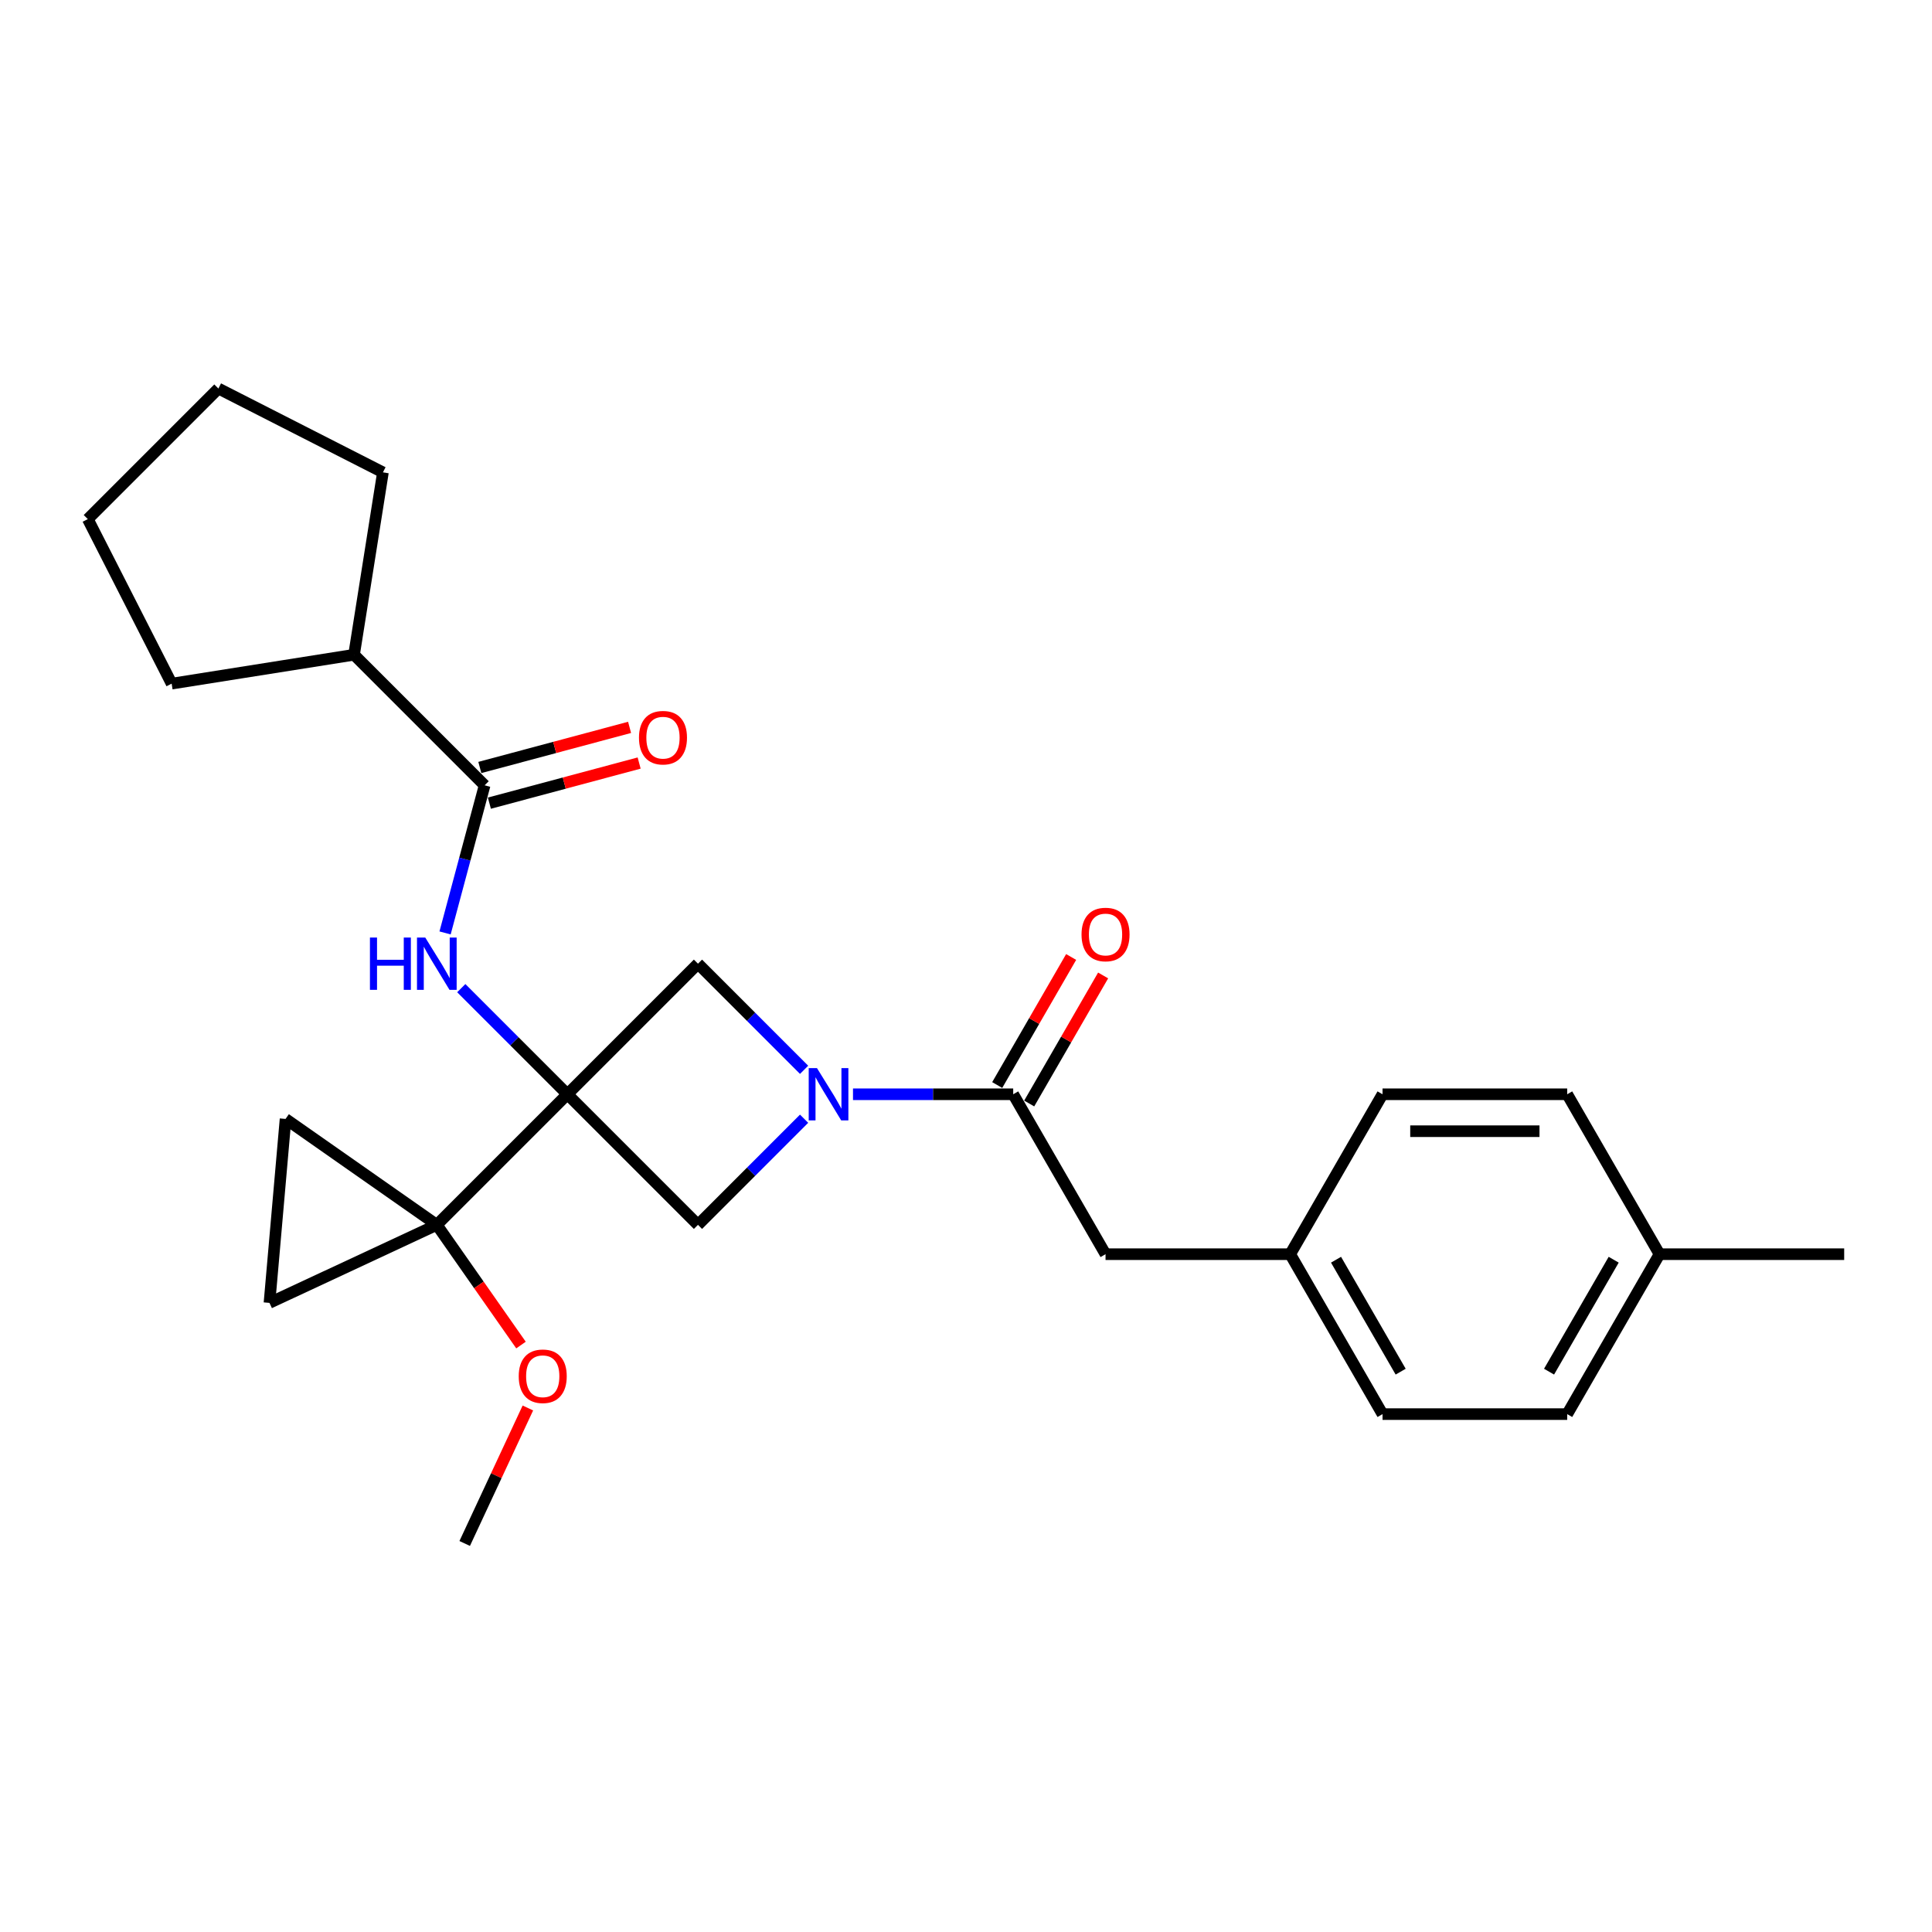 <?xml version='1.0' encoding='iso-8859-1'?>
<svg version='1.1' baseProfile='full'
              xmlns='http://www.w3.org/2000/svg'
                      xmlns:rdkit='http://www.rdkit.org/xml'
                      xmlns:xlink='http://www.w3.org/1999/xlink'
                  xml:space='preserve'
width='1000px' height='1000px' viewBox='0 0 1000 1000'>
<!-- END OF HEADER -->
<rect style='opacity:1.0;fill:#FFFFFF;stroke:none' width='1000' height='1000' x='0' y='0'> </rect>
<path class='bond-1' d='M 293.683,566.392 L 226.098,633.978' style='fill:none;fill-rule:evenodd;stroke:#000000;stroke-width:6px;stroke-linecap:butt;stroke-linejoin:miter;stroke-opacity:1' />
<path class='bond-2' d='M 293.683,566.392 L 266.218,538.927' style='fill:none;fill-rule:evenodd;stroke:#000000;stroke-width:6px;stroke-linecap:butt;stroke-linejoin:miter;stroke-opacity:1' />
<path class='bond-2' d='M 266.218,538.927 L 238.753,511.462' style='fill:none;fill-rule:evenodd;stroke:#0000FF;stroke-width:6px;stroke-linecap:butt;stroke-linejoin:miter;stroke-opacity:1' />
<path class='bond-4' d='M 293.683,566.392 L 361.269,633.978' style='fill:none;fill-rule:evenodd;stroke:#000000;stroke-width:6px;stroke-linecap:butt;stroke-linejoin:miter;stroke-opacity:1' />
<path class='bond-5' d='M 293.683,566.392 L 361.269,498.807' style='fill:none;fill-rule:evenodd;stroke:#000000;stroke-width:6px;stroke-linecap:butt;stroke-linejoin:miter;stroke-opacity:1' />
<path class='bond-0' d='M 416.199,553.738 L 388.734,526.272' style='fill:none;fill-rule:evenodd;stroke:#0000FF;stroke-width:6px;stroke-linecap:butt;stroke-linejoin:miter;stroke-opacity:1' />
<path class='bond-0' d='M 388.734,526.272 L 361.269,498.807' style='fill:none;fill-rule:evenodd;stroke:#000000;stroke-width:6px;stroke-linecap:butt;stroke-linejoin:miter;stroke-opacity:1' />
<path class='bond-3' d='M 441.509,566.392 L 482.972,566.392' style='fill:none;fill-rule:evenodd;stroke:#0000FF;stroke-width:6px;stroke-linecap:butt;stroke-linejoin:miter;stroke-opacity:1' />
<path class='bond-3' d='M 482.972,566.392 L 524.434,566.392' style='fill:none;fill-rule:evenodd;stroke:#000000;stroke-width:6px;stroke-linecap:butt;stroke-linejoin:miter;stroke-opacity:1' />
<path class='bond-26' d='M 416.199,579.047 L 388.734,606.513' style='fill:none;fill-rule:evenodd;stroke:#0000FF;stroke-width:6px;stroke-linecap:butt;stroke-linejoin:miter;stroke-opacity:1' />
<path class='bond-26' d='M 388.734,606.513 L 361.269,633.978' style='fill:none;fill-rule:evenodd;stroke:#000000;stroke-width:6px;stroke-linecap:butt;stroke-linejoin:miter;stroke-opacity:1' />
<path class='bond-7' d='M 226.098,633.978 L 139.473,674.372' style='fill:none;fill-rule:evenodd;stroke:#000000;stroke-width:6px;stroke-linecap:butt;stroke-linejoin:miter;stroke-opacity:1' />
<path class='bond-8' d='M 226.098,633.978 L 147.803,579.155' style='fill:none;fill-rule:evenodd;stroke:#000000;stroke-width:6px;stroke-linecap:butt;stroke-linejoin:miter;stroke-opacity:1' />
<path class='bond-13' d='M 226.098,633.978 L 247.881,665.087' style='fill:none;fill-rule:evenodd;stroke:#000000;stroke-width:6px;stroke-linecap:butt;stroke-linejoin:miter;stroke-opacity:1' />
<path class='bond-13' d='M 247.881,665.087 L 269.664,696.196' style='fill:none;fill-rule:evenodd;stroke:#FF0000;stroke-width:6px;stroke-linecap:butt;stroke-linejoin:miter;stroke-opacity:1' />
<path class='bond-6' d='M 230.365,482.883 L 240.6,444.684' style='fill:none;fill-rule:evenodd;stroke:#0000FF;stroke-width:6px;stroke-linecap:butt;stroke-linejoin:miter;stroke-opacity:1' />
<path class='bond-6' d='M 240.6,444.684 L 250.836,406.484' style='fill:none;fill-rule:evenodd;stroke:#000000;stroke-width:6px;stroke-linecap:butt;stroke-linejoin:miter;stroke-opacity:1' />
<path class='bond-9' d='M 524.434,566.392 L 572.225,649.167' style='fill:none;fill-rule:evenodd;stroke:#000000;stroke-width:6px;stroke-linecap:butt;stroke-linejoin:miter;stroke-opacity:1' />
<path class='bond-10' d='M 532.712,571.171 L 551.845,538.033' style='fill:none;fill-rule:evenodd;stroke:#000000;stroke-width:6px;stroke-linecap:butt;stroke-linejoin:miter;stroke-opacity:1' />
<path class='bond-10' d='M 551.845,538.033 L 570.977,504.894' style='fill:none;fill-rule:evenodd;stroke:#FF0000;stroke-width:6px;stroke-linecap:butt;stroke-linejoin:miter;stroke-opacity:1' />
<path class='bond-10' d='M 516.157,561.613 L 535.29,528.475' style='fill:none;fill-rule:evenodd;stroke:#000000;stroke-width:6px;stroke-linecap:butt;stroke-linejoin:miter;stroke-opacity:1' />
<path class='bond-10' d='M 535.29,528.475 L 554.422,495.336' style='fill:none;fill-rule:evenodd;stroke:#FF0000;stroke-width:6px;stroke-linecap:butt;stroke-linejoin:miter;stroke-opacity:1' />
<path class='bond-11' d='M 253.31,415.716 L 292.064,405.332' style='fill:none;fill-rule:evenodd;stroke:#000000;stroke-width:6px;stroke-linecap:butt;stroke-linejoin:miter;stroke-opacity:1' />
<path class='bond-11' d='M 292.064,405.332 L 330.818,394.948' style='fill:none;fill-rule:evenodd;stroke:#FF0000;stroke-width:6px;stroke-linecap:butt;stroke-linejoin:miter;stroke-opacity:1' />
<path class='bond-11' d='M 248.362,397.251 L 287.116,386.867' style='fill:none;fill-rule:evenodd;stroke:#000000;stroke-width:6px;stroke-linecap:butt;stroke-linejoin:miter;stroke-opacity:1' />
<path class='bond-11' d='M 287.116,386.867 L 325.871,376.483' style='fill:none;fill-rule:evenodd;stroke:#FF0000;stroke-width:6px;stroke-linecap:butt;stroke-linejoin:miter;stroke-opacity:1' />
<path class='bond-12' d='M 250.836,406.484 L 183.251,338.898' style='fill:none;fill-rule:evenodd;stroke:#000000;stroke-width:6px;stroke-linecap:butt;stroke-linejoin:miter;stroke-opacity:1' />
<path class='bond-27' d='M 139.473,674.372 L 147.803,579.155' style='fill:none;fill-rule:evenodd;stroke:#000000;stroke-width:6px;stroke-linecap:butt;stroke-linejoin:miter;stroke-opacity:1' />
<path class='bond-14' d='M 572.225,649.167 L 667.805,649.167' style='fill:none;fill-rule:evenodd;stroke:#000000;stroke-width:6px;stroke-linecap:butt;stroke-linejoin:miter;stroke-opacity:1' />
<path class='bond-20' d='M 183.251,338.898 L 88.847,353.85' style='fill:none;fill-rule:evenodd;stroke:#000000;stroke-width:6px;stroke-linecap:butt;stroke-linejoin:miter;stroke-opacity:1' />
<path class='bond-21' d='M 183.251,338.898 L 198.203,244.495' style='fill:none;fill-rule:evenodd;stroke:#000000;stroke-width:6px;stroke-linecap:butt;stroke-linejoin:miter;stroke-opacity:1' />
<path class='bond-22' d='M 273.228,728.77 L 256.877,763.834' style='fill:none;fill-rule:evenodd;stroke:#FF0000;stroke-width:6px;stroke-linecap:butt;stroke-linejoin:miter;stroke-opacity:1' />
<path class='bond-22' d='M 256.877,763.834 L 240.527,798.898' style='fill:none;fill-rule:evenodd;stroke:#000000;stroke-width:6px;stroke-linecap:butt;stroke-linejoin:miter;stroke-opacity:1' />
<path class='bond-16' d='M 667.805,649.167 L 715.595,566.392' style='fill:none;fill-rule:evenodd;stroke:#000000;stroke-width:6px;stroke-linecap:butt;stroke-linejoin:miter;stroke-opacity:1' />
<path class='bond-17' d='M 667.805,649.167 L 715.595,731.942' style='fill:none;fill-rule:evenodd;stroke:#000000;stroke-width:6px;stroke-linecap:butt;stroke-linejoin:miter;stroke-opacity:1' />
<path class='bond-17' d='M 691.528,652.026 L 724.981,709.968' style='fill:none;fill-rule:evenodd;stroke:#000000;stroke-width:6px;stroke-linecap:butt;stroke-linejoin:miter;stroke-opacity:1' />
<path class='bond-15' d='M 858.965,649.167 L 811.175,731.942' style='fill:none;fill-rule:evenodd;stroke:#000000;stroke-width:6px;stroke-linecap:butt;stroke-linejoin:miter;stroke-opacity:1' />
<path class='bond-15' d='M 835.242,652.026 L 801.789,709.968' style='fill:none;fill-rule:evenodd;stroke:#000000;stroke-width:6px;stroke-linecap:butt;stroke-linejoin:miter;stroke-opacity:1' />
<path class='bond-23' d='M 858.965,649.167 L 954.545,649.167' style='fill:none;fill-rule:evenodd;stroke:#000000;stroke-width:6px;stroke-linecap:butt;stroke-linejoin:miter;stroke-opacity:1' />
<path class='bond-29' d='M 858.965,649.167 L 811.175,566.392' style='fill:none;fill-rule:evenodd;stroke:#000000;stroke-width:6px;stroke-linecap:butt;stroke-linejoin:miter;stroke-opacity:1' />
<path class='bond-18' d='M 715.595,566.392 L 811.175,566.392' style='fill:none;fill-rule:evenodd;stroke:#000000;stroke-width:6px;stroke-linecap:butt;stroke-linejoin:miter;stroke-opacity:1' />
<path class='bond-18' d='M 729.932,585.509 L 796.838,585.509' style='fill:none;fill-rule:evenodd;stroke:#000000;stroke-width:6px;stroke-linecap:butt;stroke-linejoin:miter;stroke-opacity:1' />
<path class='bond-19' d='M 715.595,731.942 L 811.175,731.942' style='fill:none;fill-rule:evenodd;stroke:#000000;stroke-width:6px;stroke-linecap:butt;stroke-linejoin:miter;stroke-opacity:1' />
<path class='bond-24' d='M 88.847,353.85 L 45.455,268.688' style='fill:none;fill-rule:evenodd;stroke:#000000;stroke-width:6px;stroke-linecap:butt;stroke-linejoin:miter;stroke-opacity:1' />
<path class='bond-25' d='M 198.203,244.495 L 113.04,201.102' style='fill:none;fill-rule:evenodd;stroke:#000000;stroke-width:6px;stroke-linecap:butt;stroke-linejoin:miter;stroke-opacity:1' />
<path class='bond-28' d='M 45.455,268.688 L 113.04,201.102' style='fill:none;fill-rule:evenodd;stroke:#000000;stroke-width:6px;stroke-linecap:butt;stroke-linejoin:miter;stroke-opacity:1' />
<path  class='atom-1' d='M 422.871 552.858
L 431.741 567.195
Q 432.62 568.61, 434.035 571.171
Q 435.449 573.733, 435.526 573.886
L 435.526 552.858
L 439.12 552.858
L 439.12 579.927
L 435.411 579.927
L 425.891 564.251
Q 424.783 562.416, 423.597 560.314
Q 422.45 558.211, 422.106 557.561
L 422.106 579.927
L 418.589 579.927
L 418.589 552.858
L 422.871 552.858
' fill='#0000FF'/>
<path  class='atom-3' d='M 191.479 485.273
L 195.149 485.273
L 195.149 496.781
L 208.989 496.781
L 208.989 485.273
L 212.659 485.273
L 212.659 512.341
L 208.989 512.341
L 208.989 499.839
L 195.149 499.839
L 195.149 512.341
L 191.479 512.341
L 191.479 485.273
' fill='#0000FF'/>
<path  class='atom-3' d='M 220.115 485.273
L 228.984 499.61
Q 229.864 501.025, 231.278 503.586
Q 232.693 506.148, 232.769 506.301
L 232.769 485.273
L 236.363 485.273
L 236.363 512.341
L 232.655 512.341
L 223.135 496.666
Q 222.026 494.831, 220.841 492.728
Q 219.694 490.625, 219.35 489.975
L 219.35 512.341
L 215.833 512.341
L 215.833 485.273
L 220.115 485.273
' fill='#0000FF'/>
<path  class='atom-11' d='M 559.799 483.694
Q 559.799 477.195, 563.011 473.563
Q 566.222 469.931, 572.225 469.931
Q 578.227 469.931, 581.439 473.563
Q 584.65 477.195, 584.65 483.694
Q 584.65 490.27, 581.4 494.017
Q 578.151 497.725, 572.225 497.725
Q 566.26 497.725, 563.011 494.017
Q 559.799 490.308, 559.799 483.694
M 572.225 494.667
Q 576.354 494.667, 578.571 491.914
Q 580.827 489.123, 580.827 483.694
Q 580.827 478.38, 578.571 475.704
Q 576.354 472.989, 572.225 472.989
Q 568.096 472.989, 565.84 475.665
Q 563.622 478.342, 563.622 483.694
Q 563.622 489.161, 565.84 491.914
Q 568.096 494.667, 572.225 494.667
' fill='#FF0000'/>
<path  class='atom-12' d='M 330.734 381.822
Q 330.734 375.323, 333.945 371.691
Q 337.157 368.059, 343.159 368.059
Q 349.162 368.059, 352.373 371.691
Q 355.585 375.323, 355.585 381.822
Q 355.585 388.398, 352.335 392.145
Q 349.085 395.853, 343.159 395.853
Q 337.195 395.853, 333.945 392.145
Q 330.734 388.436, 330.734 381.822
M 343.159 392.795
Q 347.288 392.795, 349.506 390.042
Q 351.762 387.251, 351.762 381.822
Q 351.762 376.508, 349.506 373.832
Q 347.288 371.117, 343.159 371.117
Q 339.03 371.117, 336.775 373.793
Q 334.557 376.47, 334.557 381.822
Q 334.557 387.289, 336.775 390.042
Q 339.03 392.795, 343.159 392.795
' fill='#FF0000'/>
<path  class='atom-14' d='M 268.495 712.349
Q 268.495 705.85, 271.707 702.218
Q 274.918 698.586, 280.921 698.586
Q 286.923 698.586, 290.134 702.218
Q 293.346 705.85, 293.346 712.349
Q 293.346 718.925, 290.096 722.672
Q 286.847 726.38, 280.921 726.38
Q 274.956 726.38, 271.707 722.672
Q 268.495 718.963, 268.495 712.349
M 280.921 723.322
Q 285.05 723.322, 287.267 720.569
Q 289.523 717.778, 289.523 712.349
Q 289.523 707.035, 287.267 704.359
Q 285.05 701.644, 280.921 701.644
Q 276.791 701.644, 274.536 704.32
Q 272.318 706.997, 272.318 712.349
Q 272.318 717.816, 274.536 720.569
Q 276.791 723.322, 280.921 723.322
' fill='#FF0000'/>
</svg>
